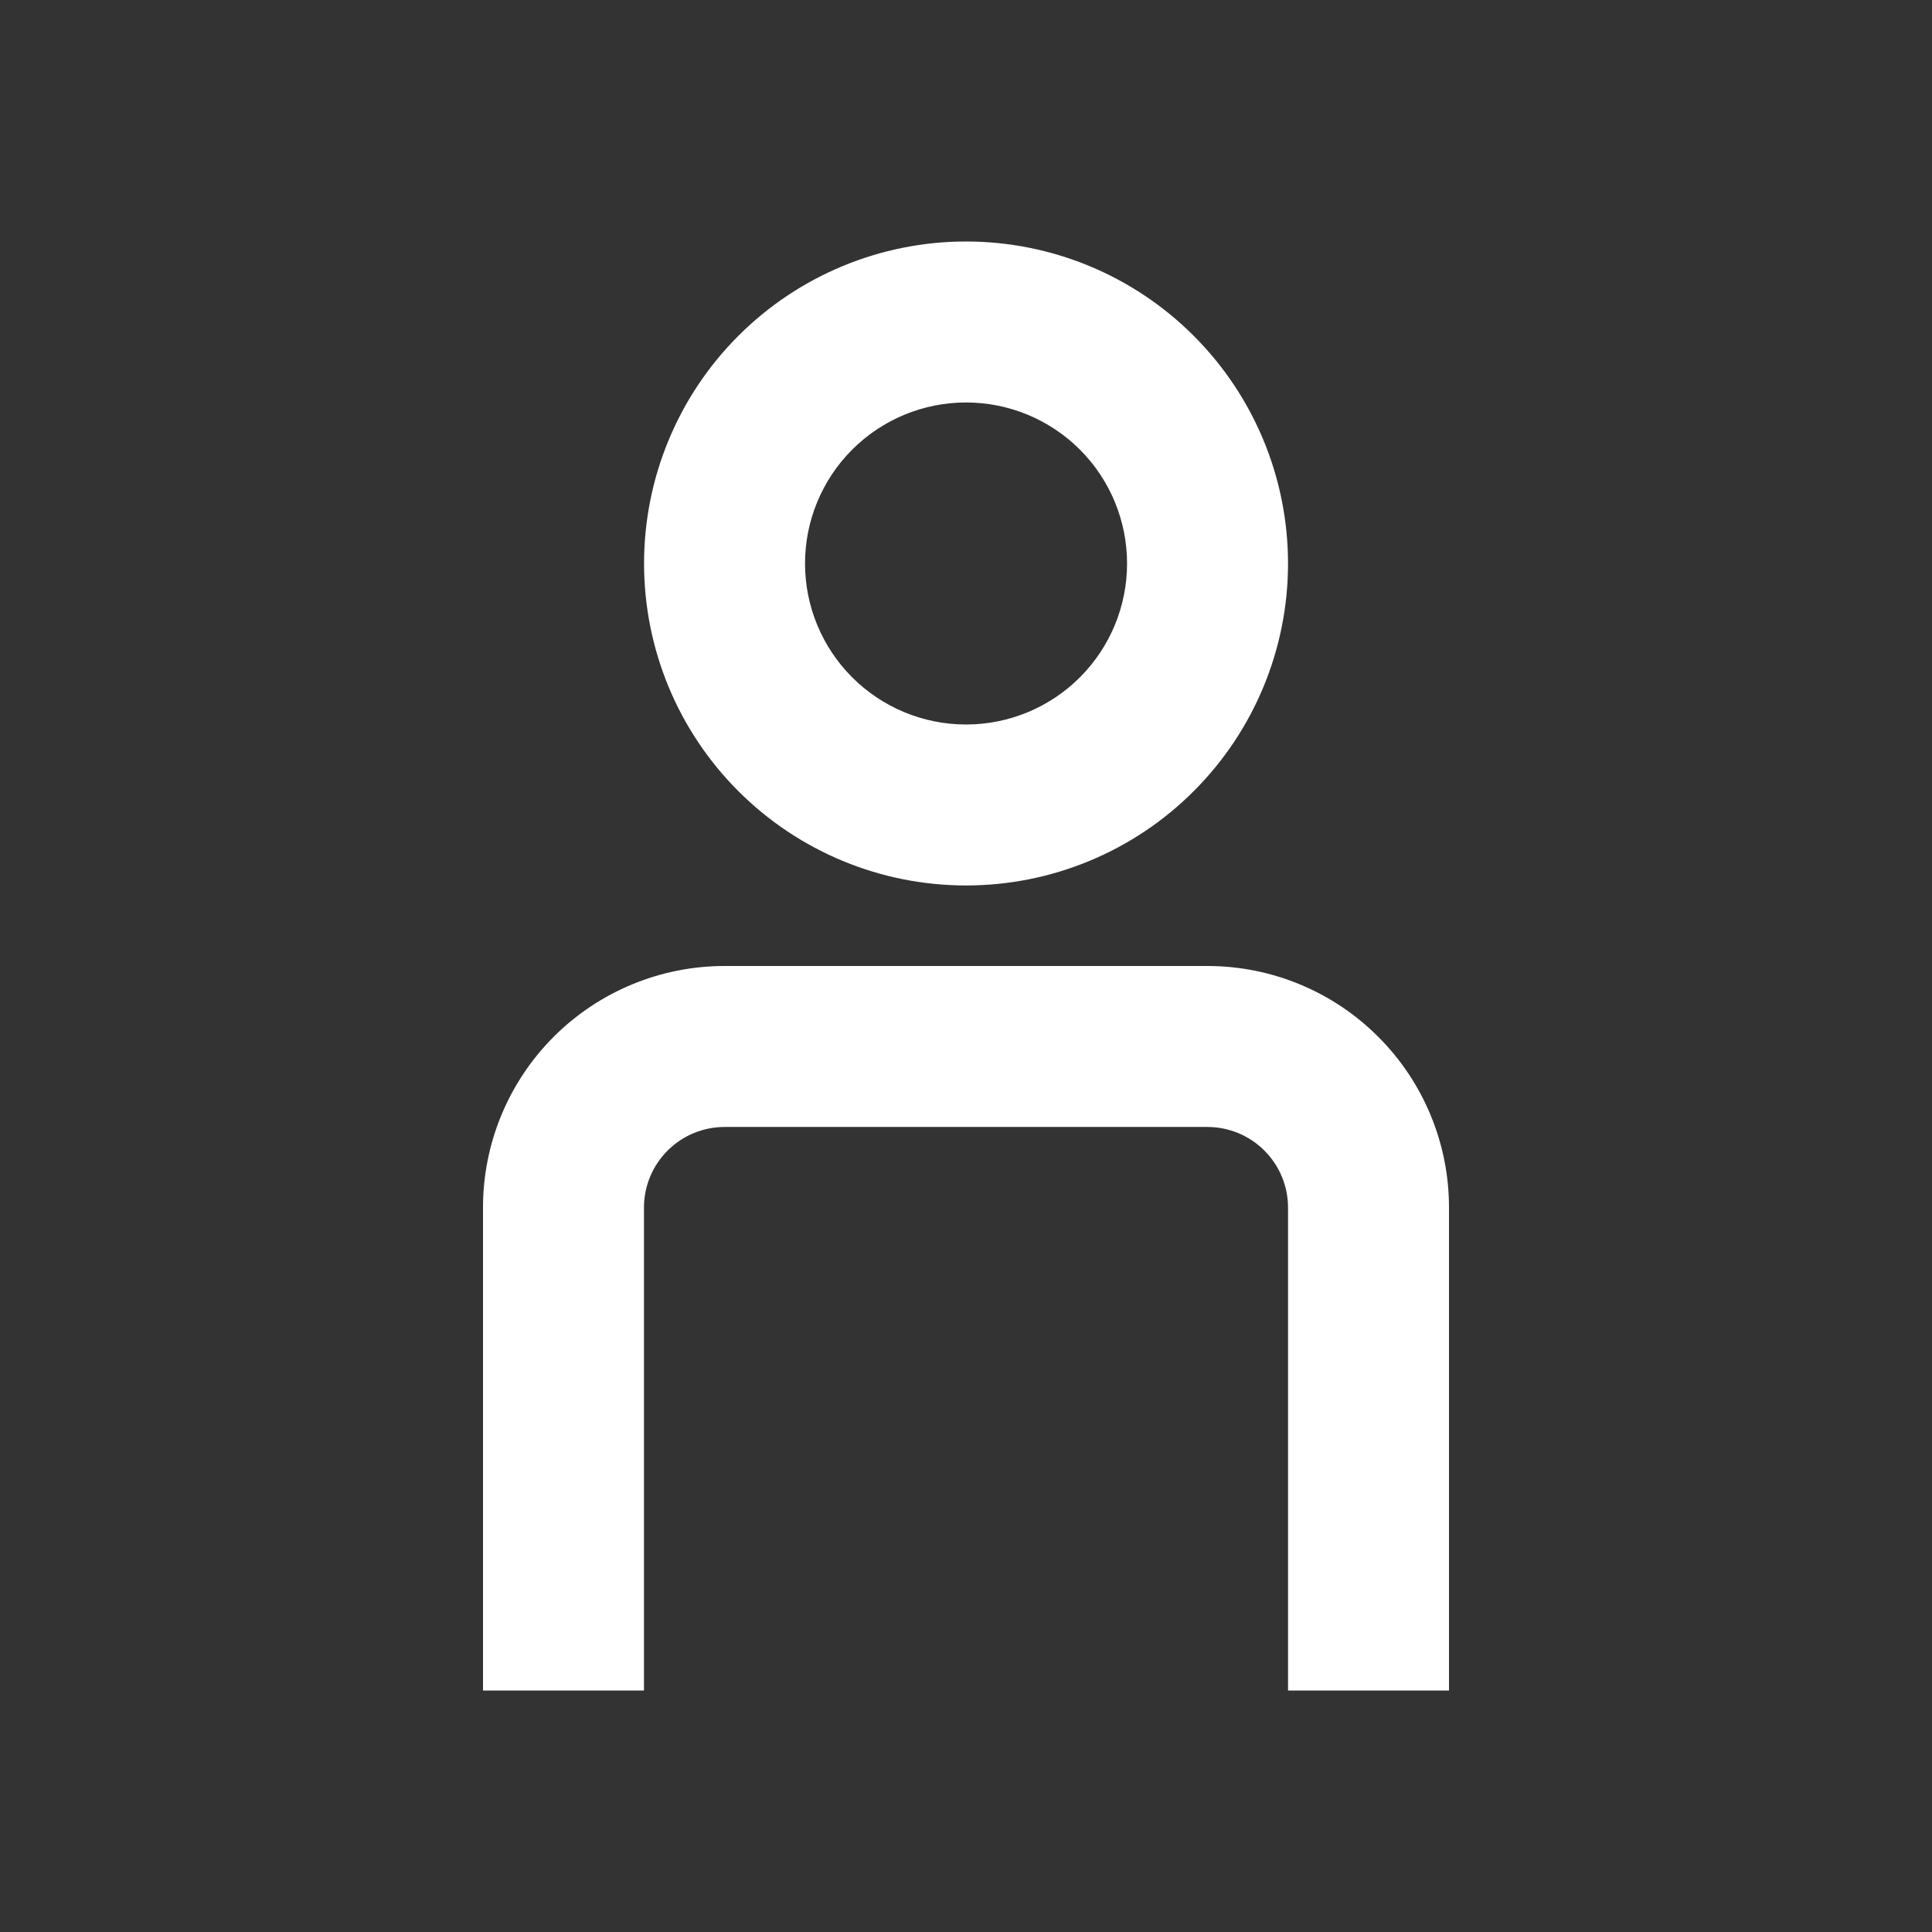 <svg width="22" height="22" viewBox="0 0 22 22" fill="none" xmlns="http://www.w3.org/2000/svg">
<rect x="0" y="0" width="22" height="22" fill="#333333" stroke="none"/>
<path fill-rule="evenodd" clip-rule="evenodd" d="M14.667 6.417C14.667 7.389 14.281 8.322 13.593 9.009C12.906 9.697 11.973 10.083 11.001 10.083C10.028 10.083 9.096 9.697 8.408 9.009C7.72 8.322 7.334 7.389 7.334 6.417C7.334 5.444 7.72 4.512 8.408 3.824C9.096 3.136 10.028 2.75 11.001 2.75C11.973 2.75 12.906 3.136 13.593 3.824C14.281 4.512 14.667 5.444 14.667 6.417ZM12.834 6.417C12.834 6.903 12.641 7.369 12.297 7.713C11.953 8.057 11.487 8.25 11.001 8.25C10.514 8.25 10.048 8.057 9.704 7.713C9.36 7.369 9.167 6.903 9.167 6.417C9.167 5.93 9.36 5.464 9.704 5.12C10.048 4.776 10.514 4.583 11.001 4.583C11.487 4.583 11.953 4.776 12.297 5.12C12.641 5.464 12.834 5.93 12.834 6.417Z" fill="white"/>
<path d="M14.667 13.75C14.667 13.507 14.57 13.274 14.398 13.102C14.226 12.93 13.993 12.833 13.75 12.833H8.25C8.007 12.833 7.774 12.93 7.602 13.102C7.43 13.274 7.333 13.507 7.333 13.75V19.25H5.5V13.75C5.5 13.021 5.79 12.321 6.305 11.806C6.821 11.29 7.521 11 8.25 11H13.75C14.479 11 15.179 11.29 15.694 11.806C16.21 12.321 16.5 13.021 16.5 13.75V19.25H14.667V13.75Z" fill="white"/>
</svg>
